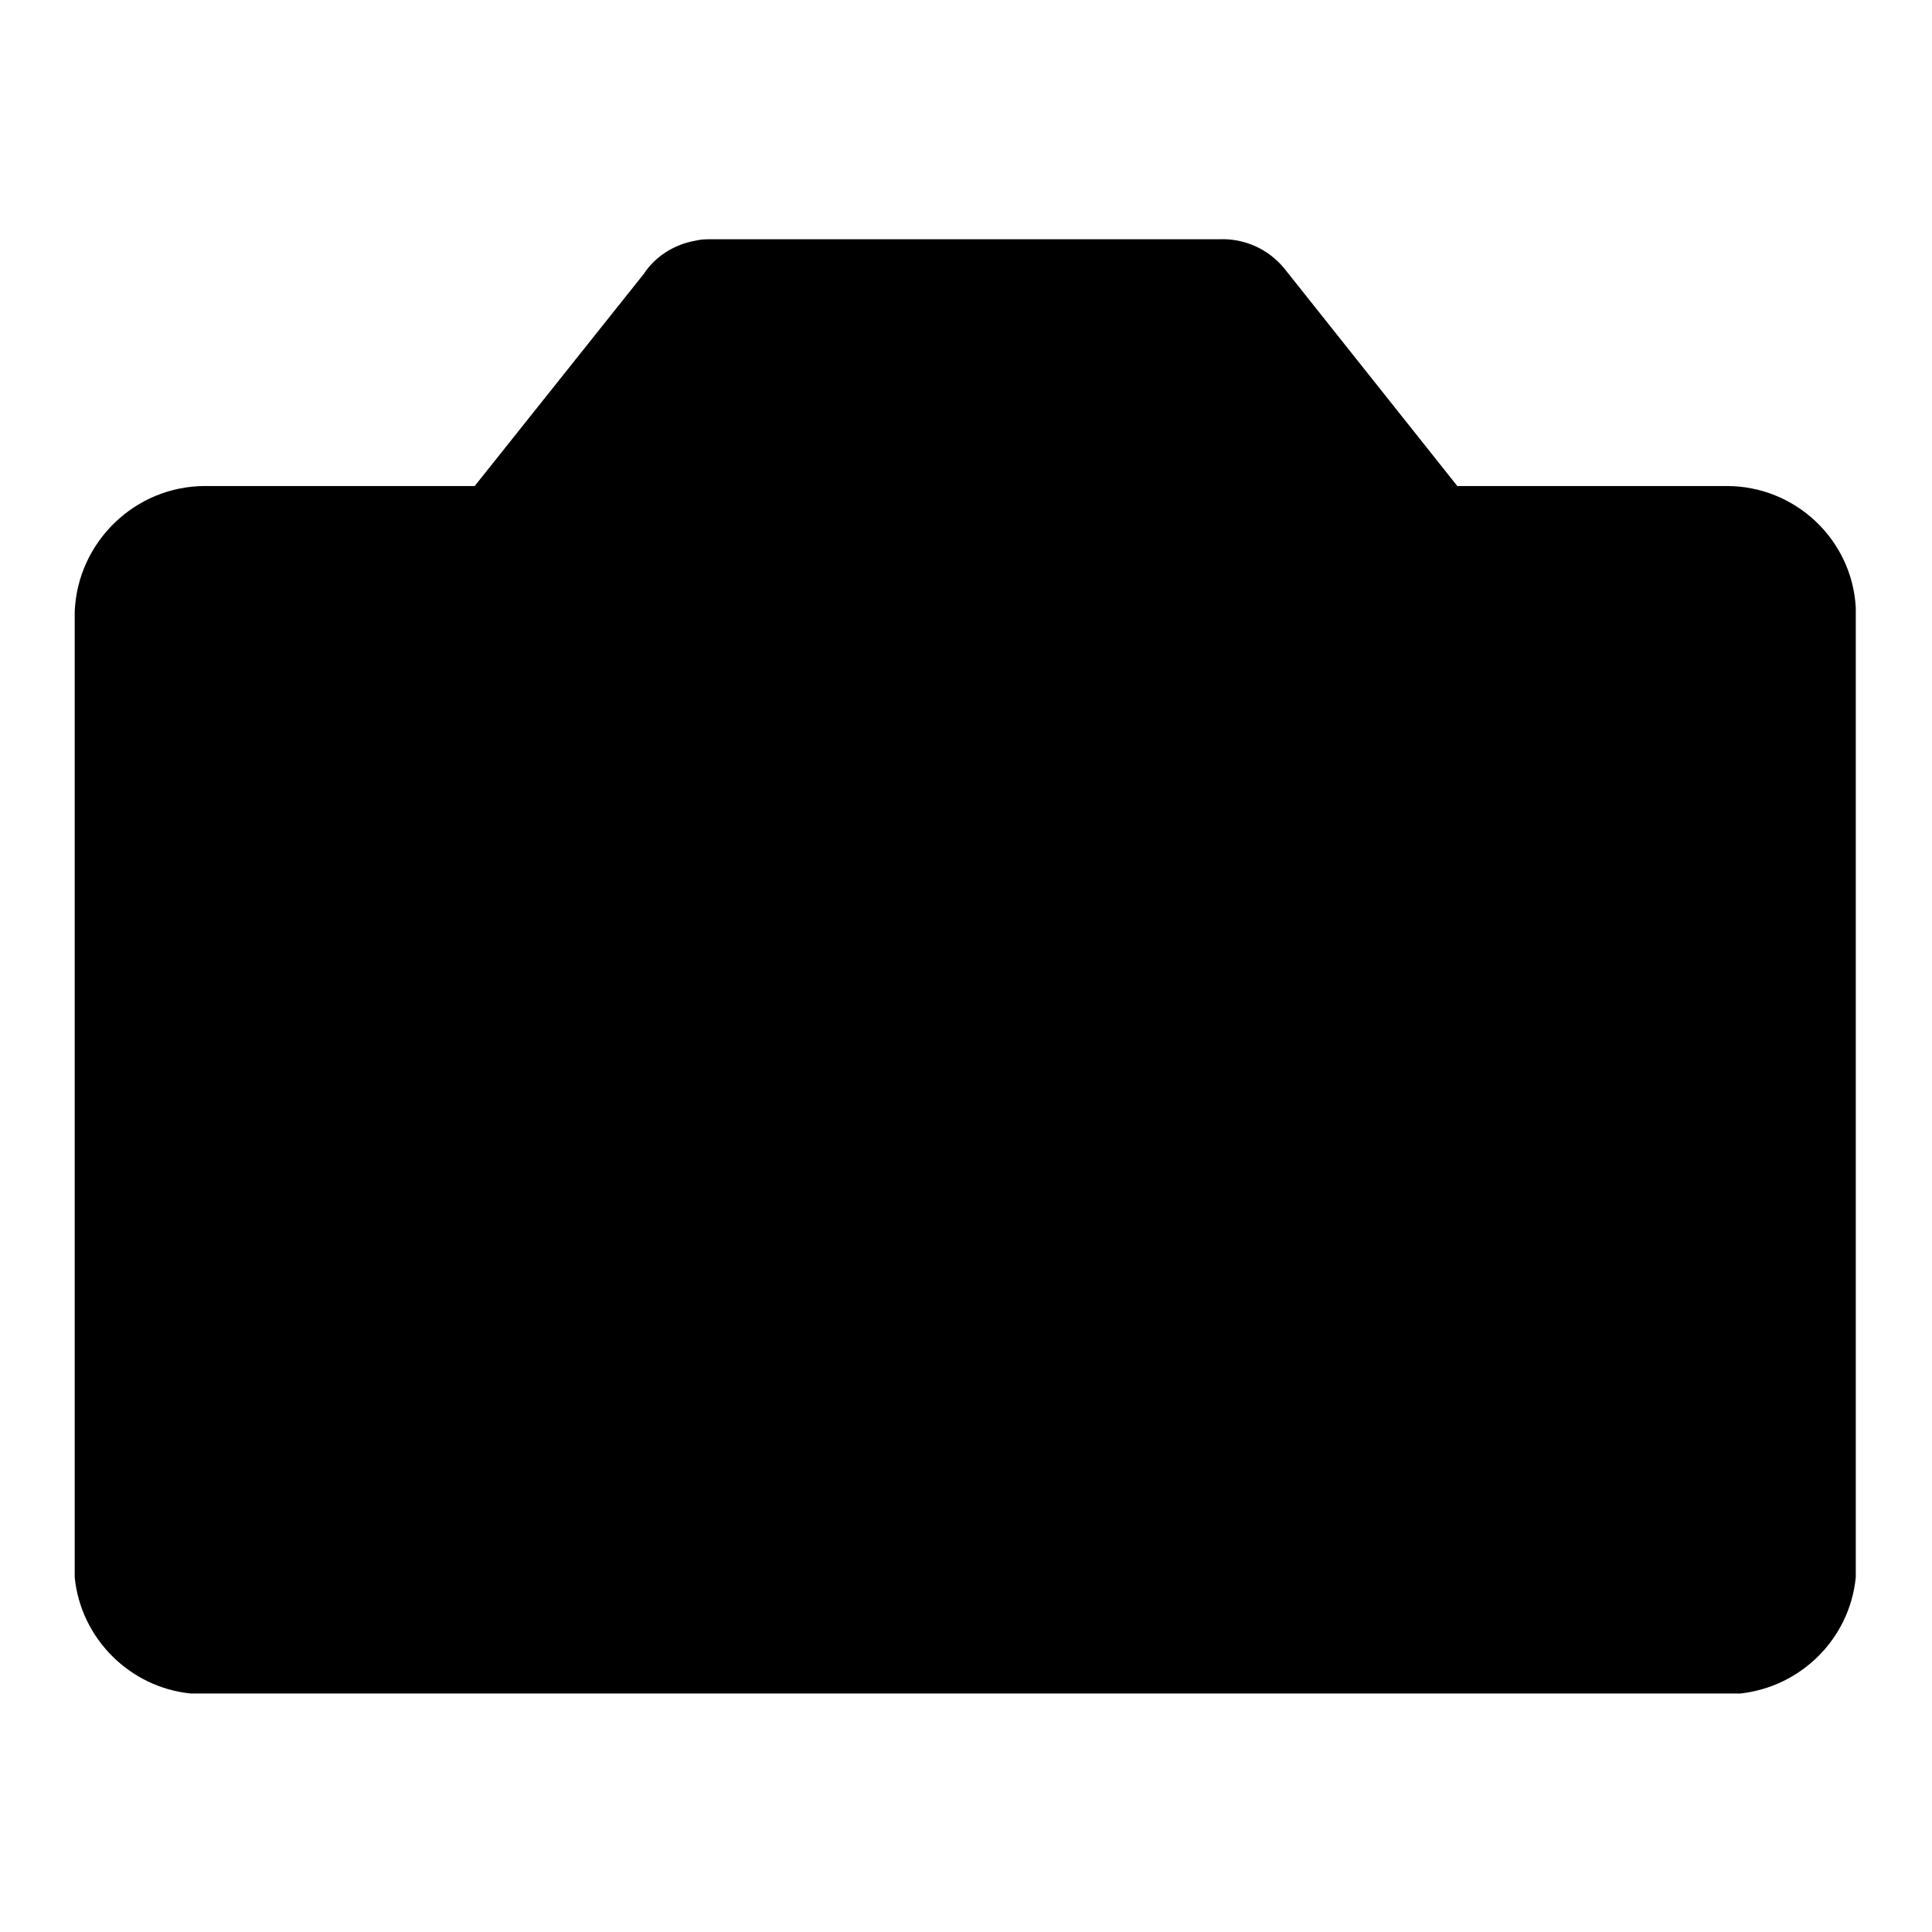 <?xml version="1.0" encoding="utf-8"?>
<!-- Svg Vector Icons : http://www.onlinewebfonts.com/icon -->
<!DOCTYPE svg PUBLIC "-//W3C//DTD SVG 1.1//EN" "http://www.w3.org/Graphics/SVG/1.1/DTD/svg11.dtd">
<svg version="1.1" xmlns="http://www.w3.org/2000/svg" xmlns:xlink="http://www.w3.org/1999/xlink" x="0px" y="0px" viewBox="0 0 256 256" enable-background="new 0 0 256 256" xml:space="preserve">
<g> <path fill="#000000" d="M228.8,64.4h-0.1v0h-35.6l-22.9-28.8c-2.2-2.7-5.4-4-8.5-3.9H94.4c-0.8,0-1.5,0-2.3,0.2 c-2.8,0.5-5.3,2.1-6.8,4.4L62.9,64.4H33.4h-6.2c-9.3,0-16.9,7.4-17.3,16.6V209c0.8,8.1,7.3,14.6,15.4,15.4h205.3 c8.1-0.9,14.5-7.3,15.3-15.4V80.5C245.4,71.5,237.9,64.4,228.8,64.4z"/> <path fill="#000000" d="M182,136L182,136c-0.5-5.3-5-9.4-10.3-9.4c-5.7,0-10.4,4.6-10.4,10.4c0,0.4,0,0.7,0.1,1 c0.1,1.1,0.2,2.2,0.2,3.3c0,18.3-14.8,33.1-33.1,33.1c-18.3,0-33.1-14.8-33.1-33.1s14.8-33.1,33.1-33.1c6.2,0,12.1,1.7,17.1,4.7 c1.8,1.5,4.1,2.5,6.7,2.5c5.7,0,10.4-4.6,10.4-10.4c0-3.2-1.5-6.1-3.8-8l0-0.1c-8.9-6.4-18.7-9.6-30.4-9.6c-29.8,0-54,24.1-54,54 c0,29.8,24.2,54,54,54s54-24.2,54-54C182.3,139.8,182.1,137.6,182,136L182,136z"/></g>
</svg>